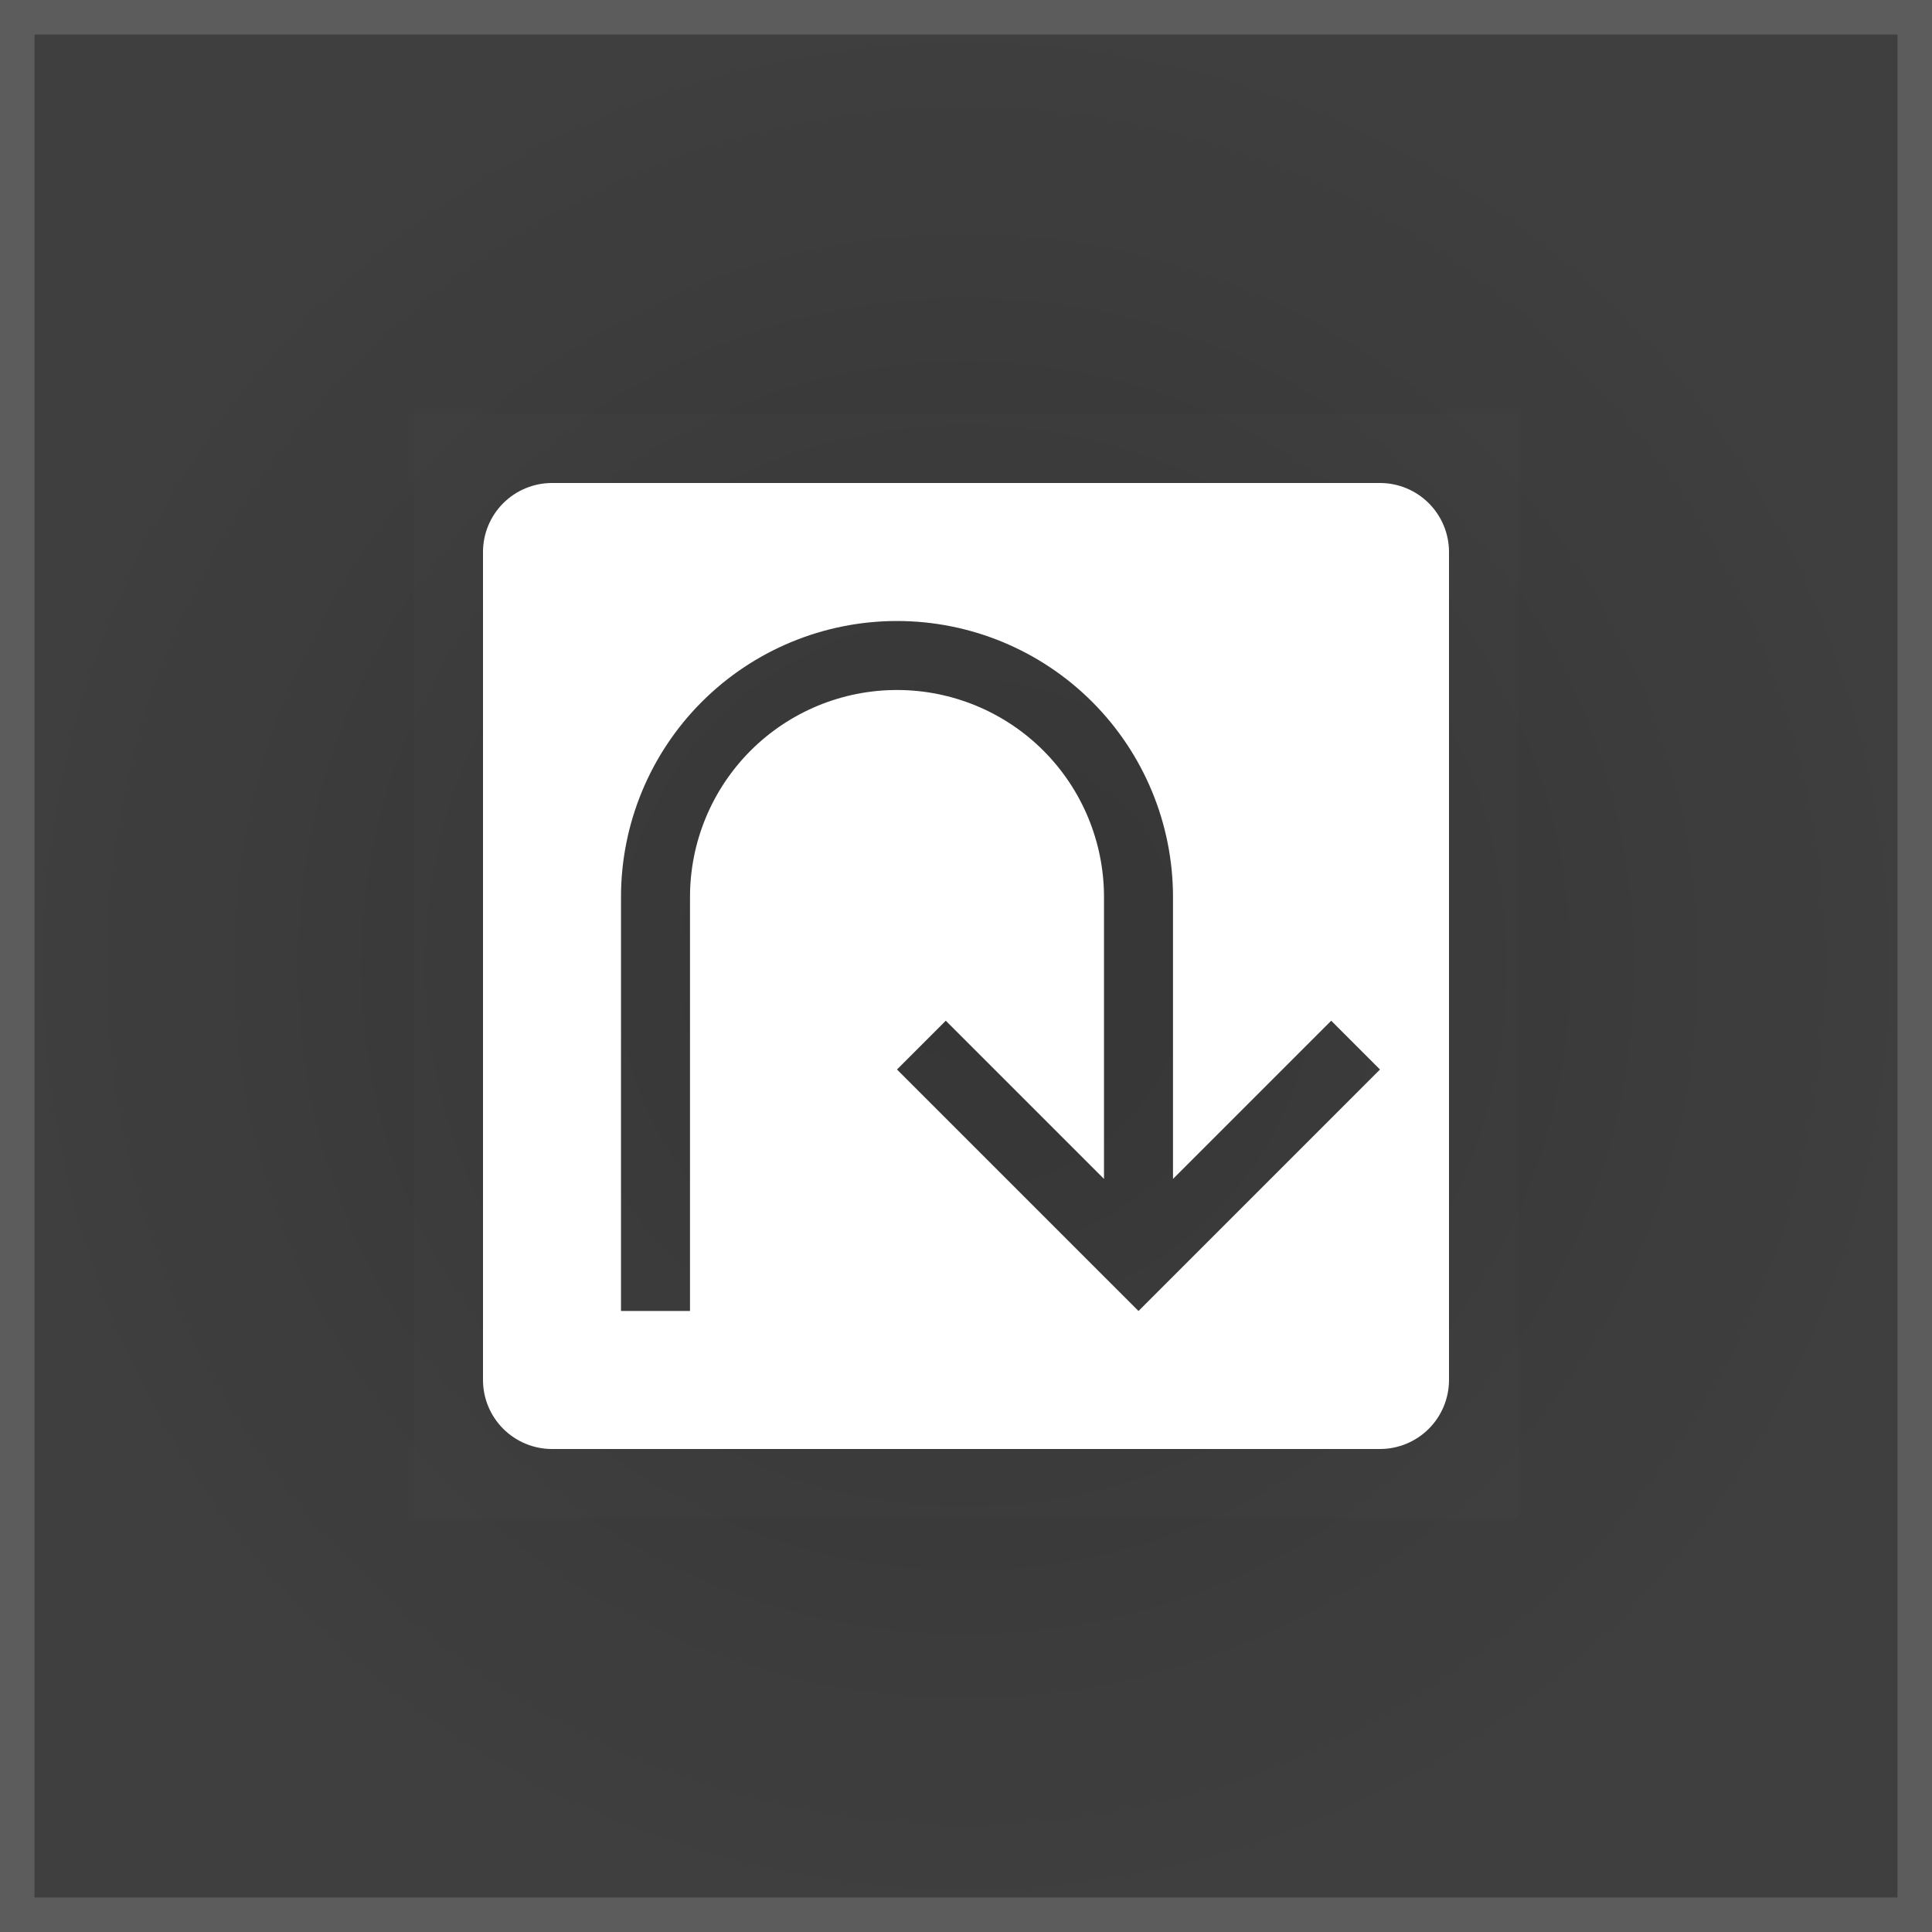 <svg xmlns="http://www.w3.org/2000/svg" fill="none" viewBox="0 0 56 56" height="56" width="56">
<rect x="0" y="0" width="56" height="56" fill="#333333" stroke="none"/>
<rect fill-opacity="0.15" fill="url(#paint0_radial_1474_11239)" height="56" width="56"></rect>
<rect stroke-opacity="0.15" stroke="white" height="55" width="55" y="0.5" x="0.5"></rect>
<rect style="mix-blend-mode:multiply" fill-opacity="0.01" fill="white" transform="translate(12 12)" height="32" width="32"></rect>
<path fill="white" d="M40 14H16C15.47 14 14.961 14.211 14.586 14.586C14.211 14.961 14 15.47 14 16V40C14 40.53 14.211 41.039 14.586 41.414C14.961 41.789 15.47 42 16 42H40C40.53 42 41.039 41.789 41.414 41.414C41.789 41.039 42 40.53 42 40V16C42 15.47 41.789 14.961 41.414 14.586C41.039 14.211 40.53 14 40 14ZM33 38L26 31L27.414 29.586L32 34.172V26C32 24.409 31.368 22.883 30.243 21.757C29.117 20.632 27.591 20 26 20C24.409 20 22.883 20.632 21.757 21.757C20.632 22.883 20 24.409 20 26V38H18V26C18 23.878 18.843 21.843 20.343 20.343C21.843 18.843 23.878 18 26 18C28.122 18 30.157 18.843 31.657 20.343C33.157 21.843 34 23.878 34 26V34.172L38.586 29.586L40 31L33 38Z"></path>
<defs>
<radialGradient gradientTransform="translate(28 28) rotate(90) scale(28)" gradientUnits="userSpaceOnUse" r="1" cy="0" cx="0" id="paint0_radial_1474_11239">
<stop stop-opacity="0" stop-color="white"></stop>
<stop stop-opacity="0.4" stop-color="white" offset="1"></stop>
</radialGradient>
</defs>
</svg>
